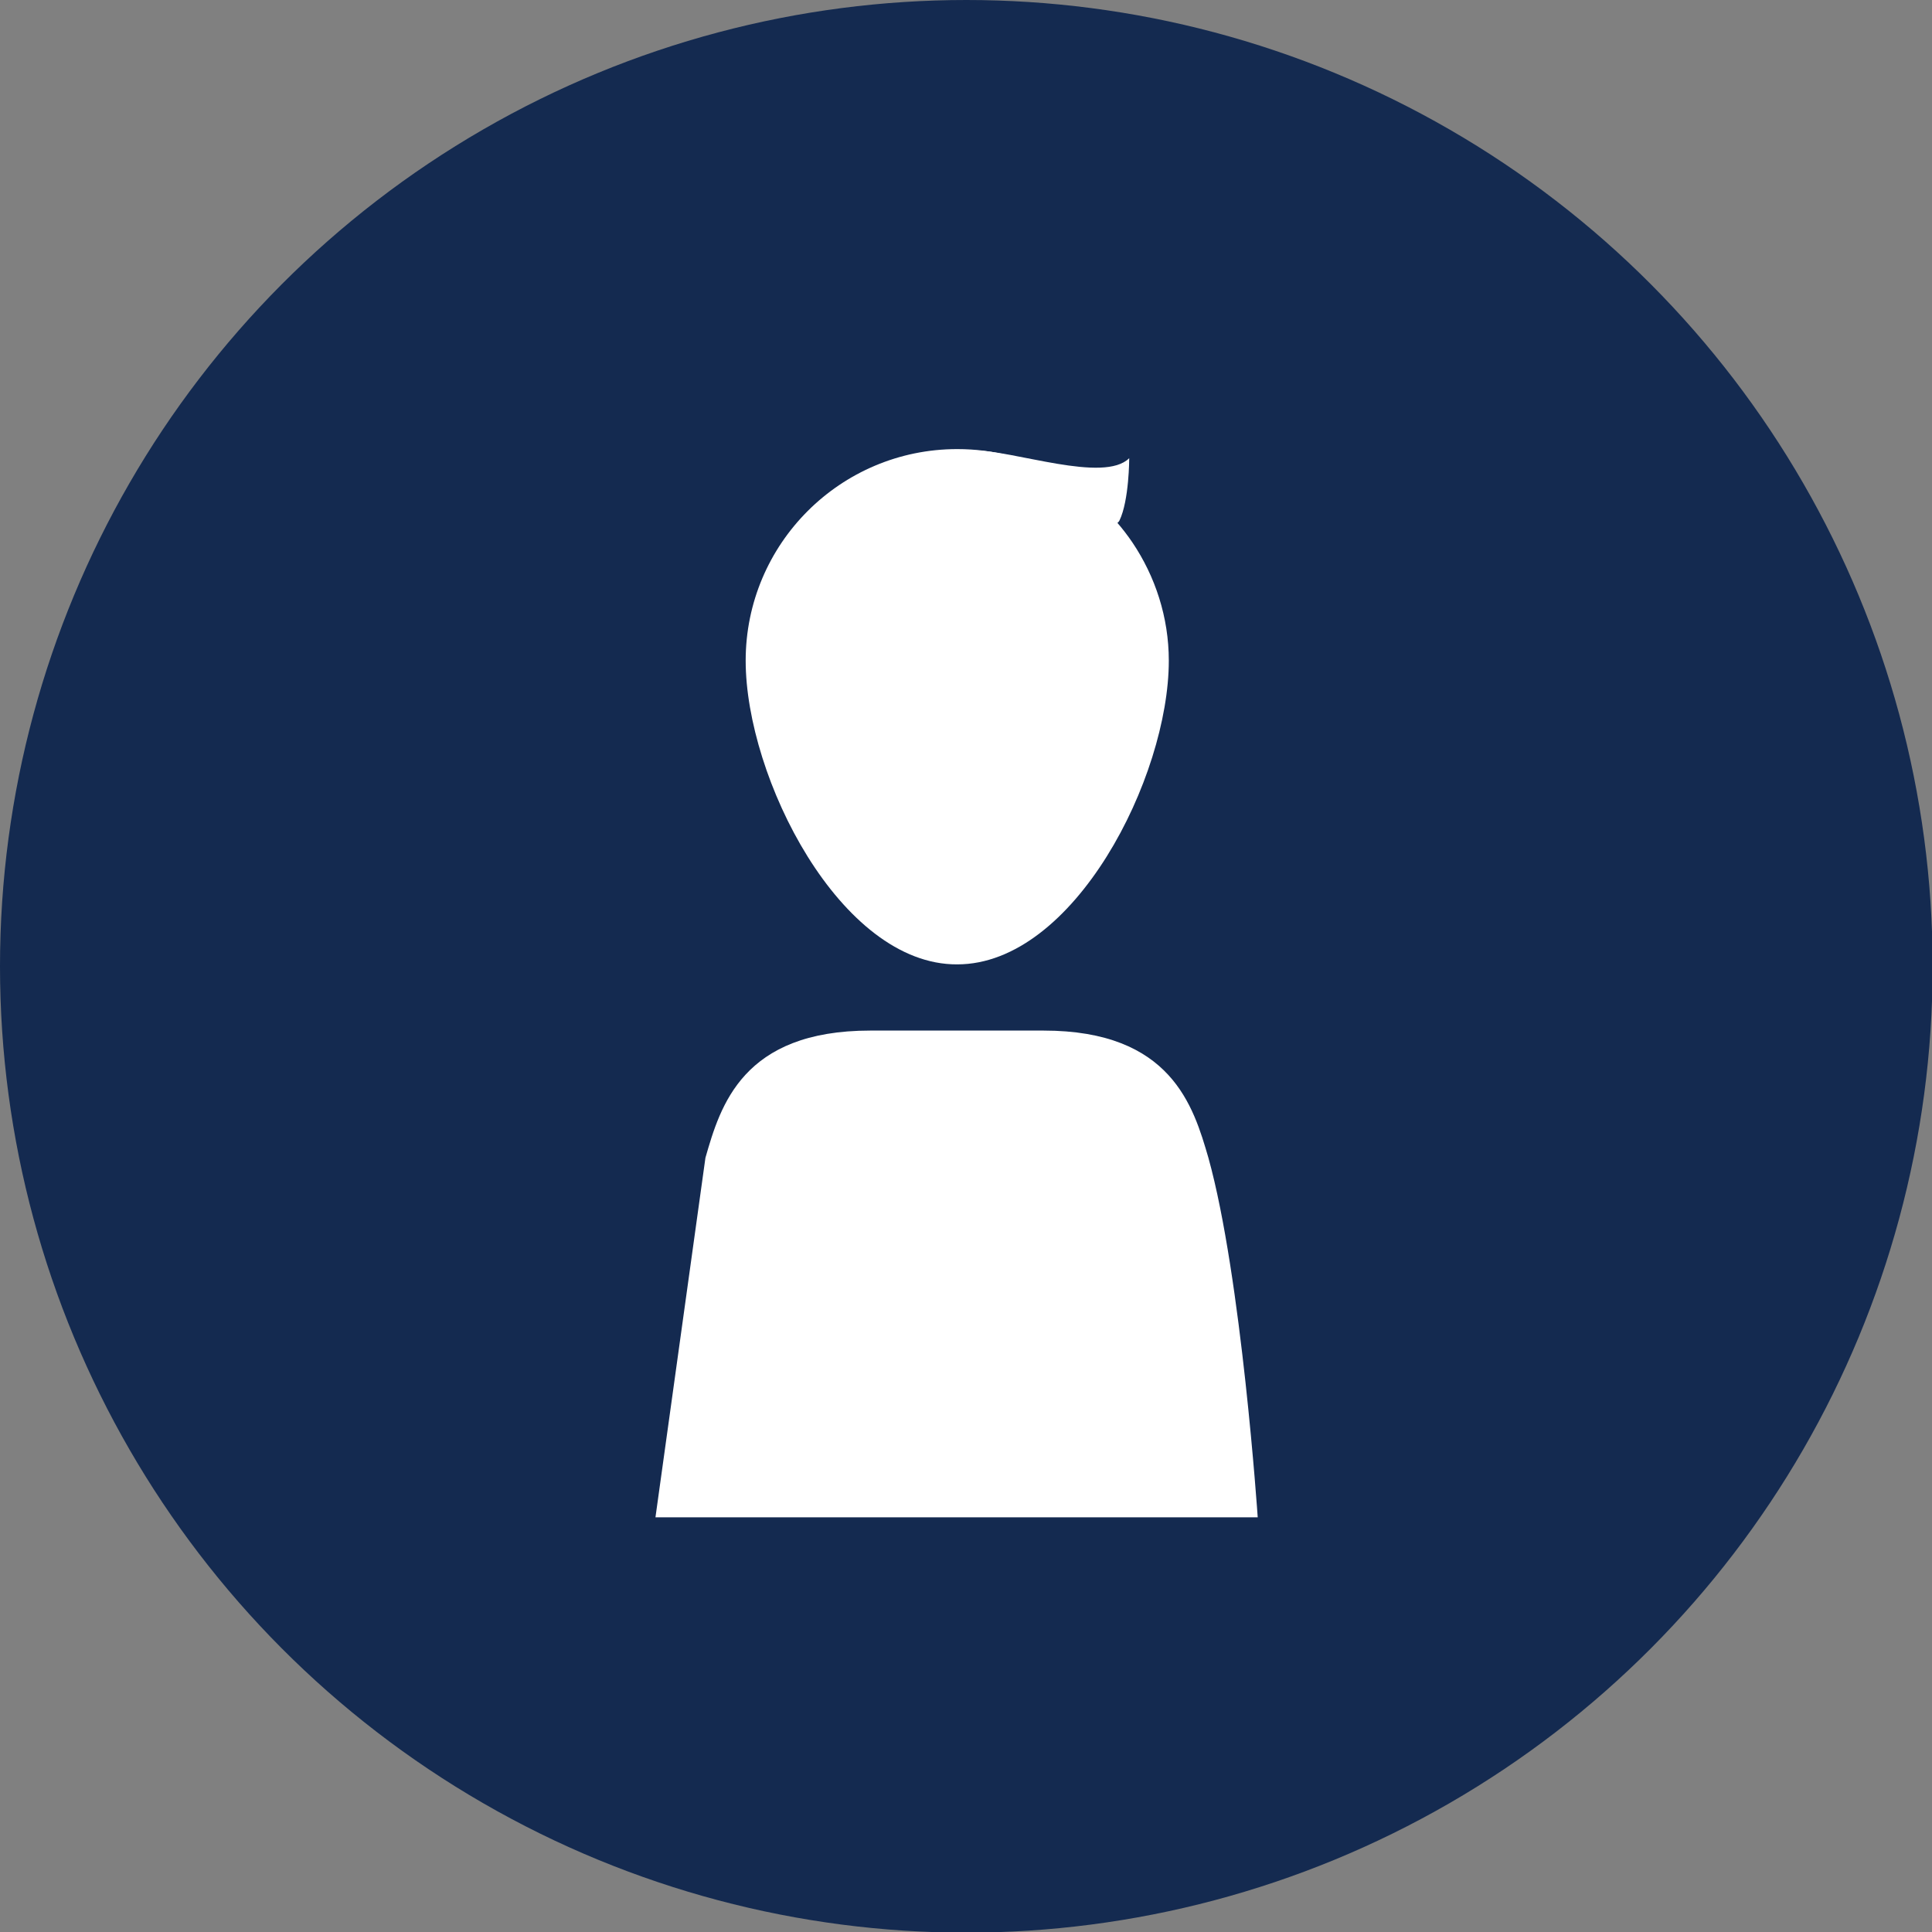 <?xml version="1.0" encoding="utf-8"?>
<!-- Generator: Adobe Illustrator 23.0.6, SVG Export Plug-In . SVG Version: 6.00 Build 0)  -->
<svg version="1.1" id="Layer_1" xmlns="http://www.w3.org/2000/svg" xmlns:xlink="http://www.w3.org/1999/xlink" x="0px" y="0px"
	 viewBox="0 0 297.7 297.7" style="enable-background:new 0 0 297.7 297.7;" xml:space="preserve">
<rect x="0" y="0" width="297.7" height="297.7" fill="#808080" stroke="none"/>
<style type="text/css">
	.st0{fill:#142A50;}
	.st1{fill:#FFFFFF;}
</style>
<title>ny_trader_index_acces_all_invest</title>
<g>
	<g id="Lag_1_1_">
		<circle class="st0" cx="148.9" cy="148.9" r="148.9"/>
	</g>
</g>
<path class="st1" d="M101,233.8h92.8c0,0-2.5-37.1-7.6-55.4c-2.3-7.9-5.7-19.6-25.4-19.6h-10.6h-5.5h-10.6
	c-19.7,0-23.1,11.6-25.4,19.6"/>
<path class="st1" d="M114.9,101.8c0-18,14.6-32.6,32.6-32.6c11.3,0,21.1,5.7,27,14.4c3.5,5.2,5.6,11.5,5.6,18.2
	c0,18-14.6,46.8-32.6,46.8C129.5,148.7,114.9,119.8,114.9,101.8"/>
<g>
	<g>
		<path class="st1" d="M174,70.6c0,0,0,6.5-1.5,9.6c-1.5,3.1-21.6-1.4-21.6-1.4s-3.2-9.4-0.9-9.4C156.3,69.4,170.1,74.5,174,70.6z"
			/>
	</g>
</g>
</svg>

